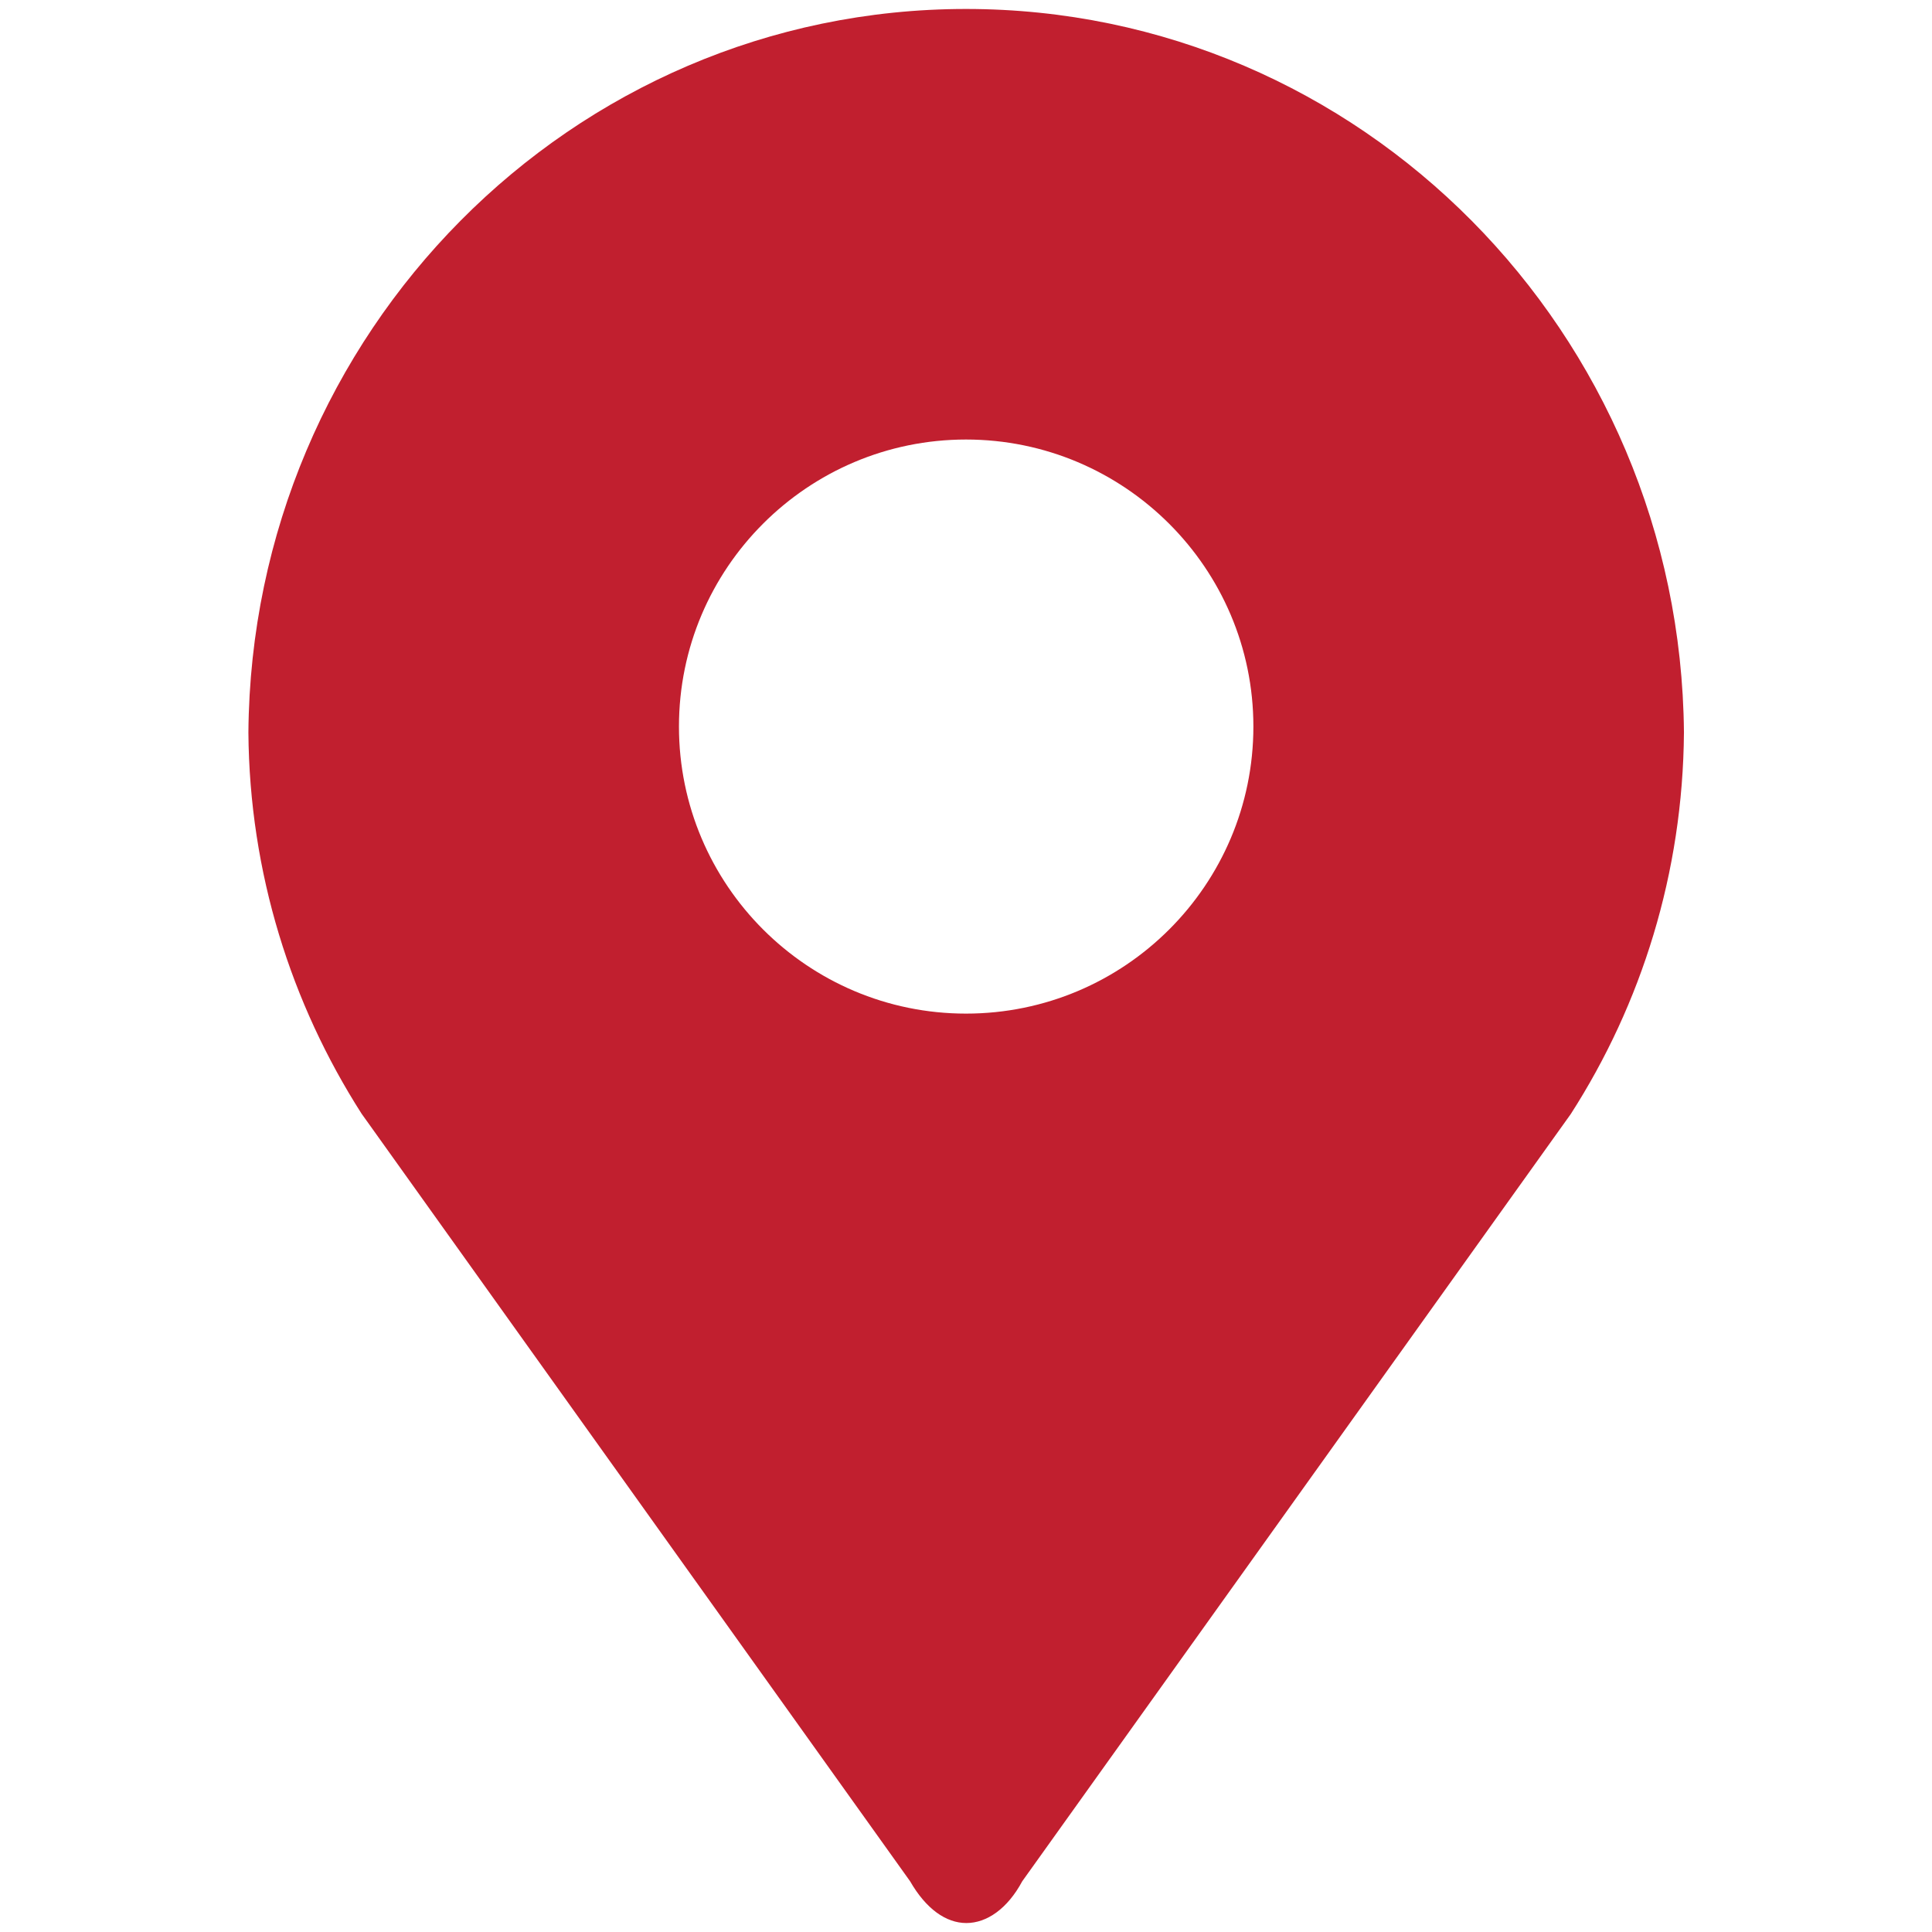 <?xml version="1.0" encoding="UTF-8"?>
<svg id="_圖層_1" data-name="圖層 1" xmlns="http://www.w3.org/2000/svg" width="56" height="56" viewBox="0 0 56 56">
  <defs>
    <style>
      .cls-1 {
        fill: #c11f2f;
      }
    </style>
  </defs>
  <path class="cls-1" d="M28,.26C16.57.26,7.29,9.64,7.2,21.23c.03,4.07,1.24,7.86,3.28,11.05l15.9,22.25c.46.8,1.04,1.21,1.63,1.21s1.19-.41,1.62-1.21l15.9-22.24c2.05-3.19,3.25-6.99,3.28-11.06C48.71,9.64,39.44.26,28,.26ZM28,29.38c-4.59,0-8.32-3.73-8.32-8.32s3.73-8.32,8.32-8.32,8.33,3.73,8.33,8.32-3.73,8.32-8.33,8.32Z"/>
</svg>